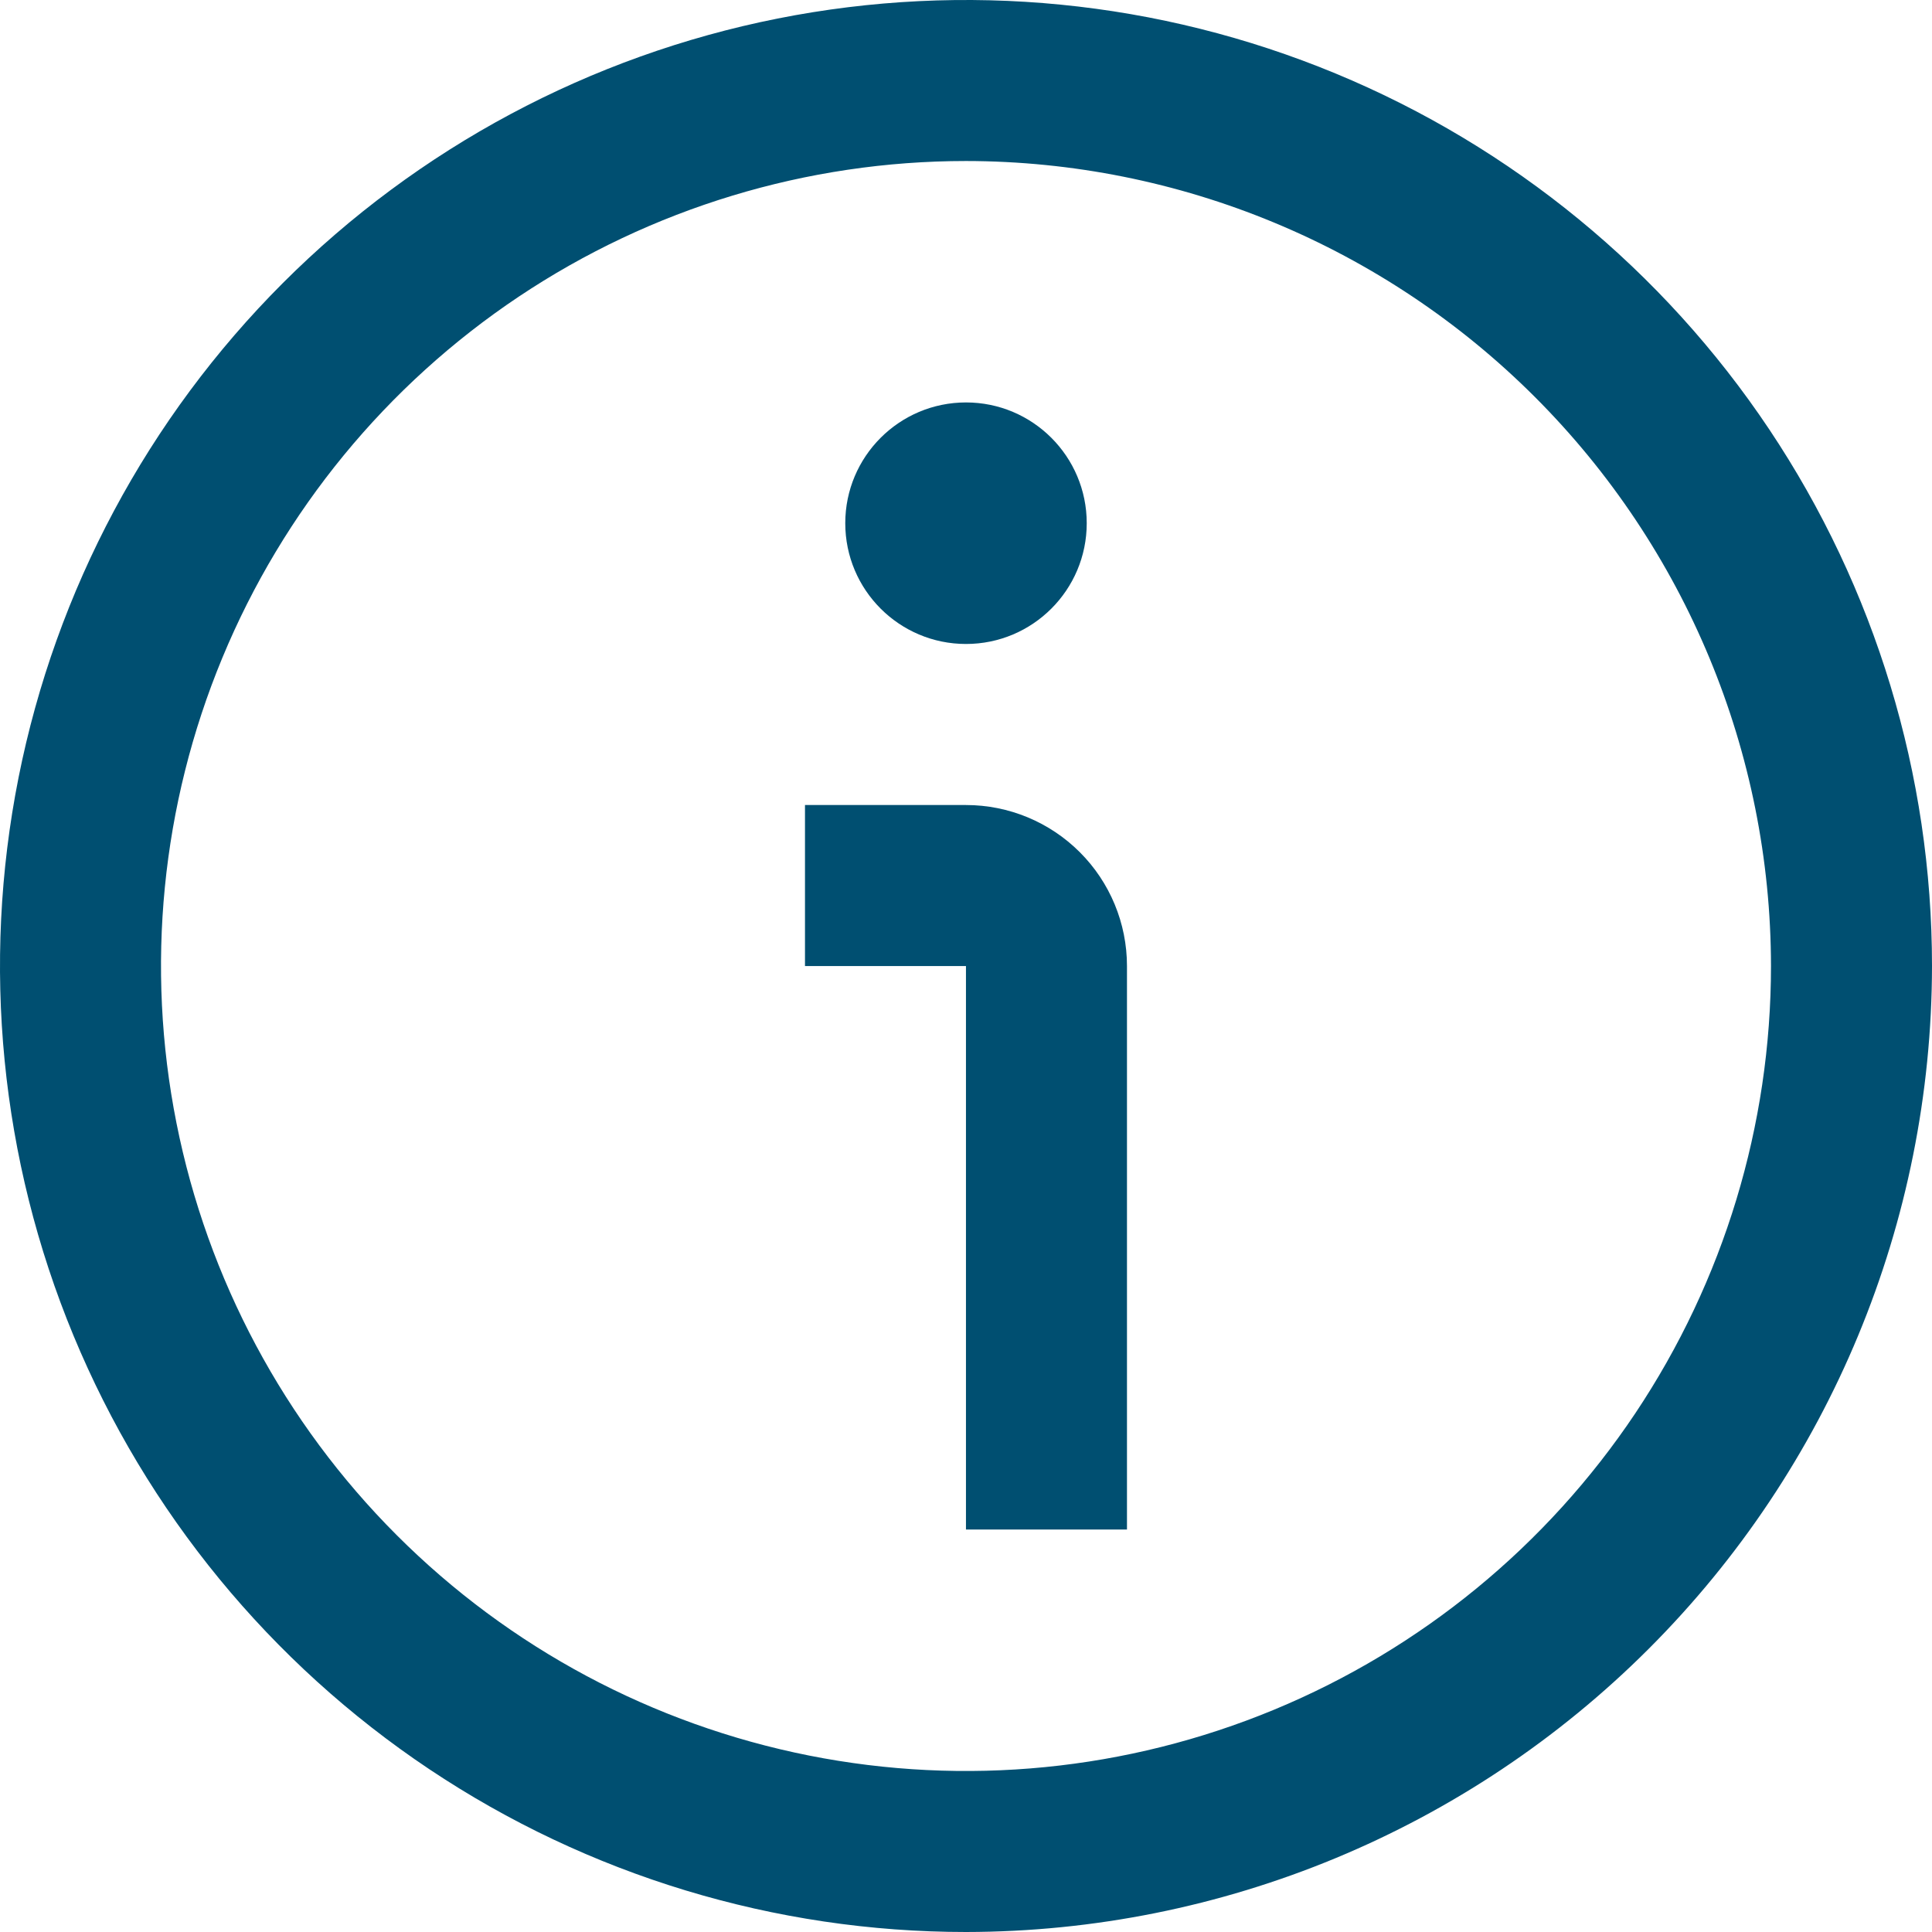 <svg width="53" height="53" viewBox="0 0 53 53" fill="none" xmlns="http://www.w3.org/2000/svg">
<g id="01 align center">
<path id="Vector" d="M26.5 53C21.259 53 16.135 51.446 11.777 48.534C7.42 45.622 4.023 41.483 2.017 36.641C0.011 31.799 -0.513 26.471 0.509 21.33C1.532 16.19 4.056 11.468 7.762 7.762C11.468 4.056 16.19 1.532 21.33 0.509C26.471 -0.513 31.799 0.011 36.641 2.017C41.483 4.023 45.622 7.42 48.534 11.777C51.446 16.135 53 21.259 53 26.5C52.992 33.526 50.198 40.262 45.23 45.23C40.262 50.198 33.526 52.992 26.5 53ZM26.5 4.417C22.132 4.417 17.863 5.712 14.231 8.138C10.6 10.565 7.769 14.014 6.098 18.049C4.426 22.084 3.989 26.524 4.841 30.808C5.693 35.092 7.796 39.027 10.885 42.115C13.973 45.204 17.908 47.307 22.192 48.159C26.476 49.011 30.916 48.574 34.951 46.902C38.986 45.231 42.435 42.4 44.862 38.769C47.288 35.137 48.583 30.868 48.583 26.5C48.577 20.645 46.248 15.032 42.108 10.892C37.968 6.752 32.355 4.423 26.5 4.417Z" fill="#004F71"/>
<path id="Vector_2" d="M30.916 41.959H26.499V26.501H22.083V22.084H26.499C27.671 22.084 28.794 22.55 29.622 23.378C30.451 24.206 30.916 25.33 30.916 26.501V41.959Z" fill="#004F71"/>
<path id="Vector_3" d="M26.5 17.666C28.329 17.666 29.812 16.183 29.812 14.353C29.812 12.524 28.329 11.04 26.5 11.04C24.671 11.04 23.188 12.524 23.188 14.353C23.188 16.183 24.671 17.666 26.5 17.666Z" fill="#004F71"/>
</g>
</svg>
